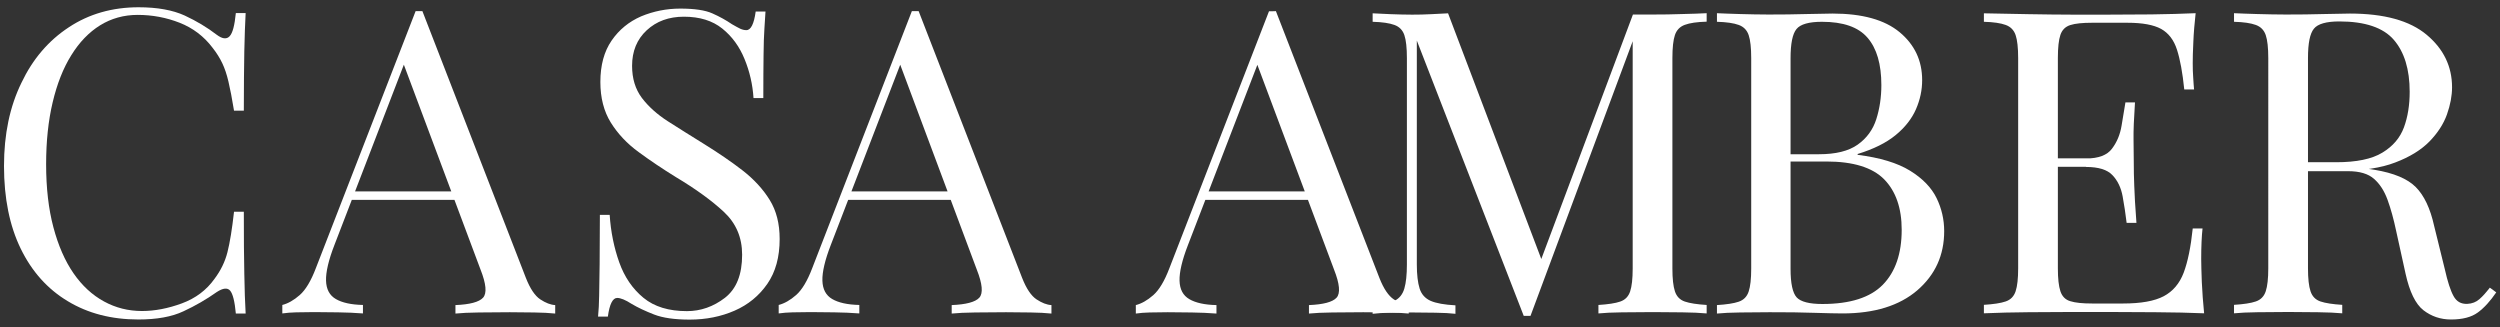 <svg xml:space="preserve" style="enable-background:new 0 0 2065 270.5;" viewBox="0 0 2065 270.5" y="0px" x="0px" xmlns:xlink="http://www.w3.org/1999/xlink" xmlns="http://www.w3.org/2000/svg" id="Layer_1" version="1.1"><rect x="0" y="0" width="2065" height="270.5" fill="#333333" stroke="none"/>
<style type="text/css">
	.st0{fill:#711511;}
	.st1{fill:none;stroke:#FFFFFF;stroke-width:3;stroke-miterlimit:10;}
	.st2{fill:#EEEAE4;stroke:#FFFFFF;stroke-width:3;stroke-miterlimit:10;}
	.st3{clip-path:url(#SVGID_00000073704632478760202400000009849082277395175600_);}
	.st4{clip-path:url(#SVGID_00000067932276592546815560000016480581346934740865_);}
	.st5{fill:#F0EEE3;}
	.st6{clip-path:url(#SVGID_00000160190567089286522130000014440189461648672422_);}
	.st7{clip-path:url(#SVGID_00000040575357355072369050000006638889636767453839_);}
	.st8{clip-path:url(#SVGID_00000067926902362223352220000007649572040382875557_);}
	.st9{fill:#FFFFFF;}
	.st10{fill:#6F1514;}
	.st11{clip-path:url(#SVGID_00000038396222325166487650000016858699985927314068_);}
	.st12{clip-path:url(#SVGID_00000061459221390065884220000015542342565600980902_);}
	.st13{fill:#F2F1EC;}
	.st14{fill:none;}
	.st15{fill:#383F22;}
	.st16{fill:#3F3030;}
	.st17{clip-path:url(#SVGID_00000127762224775872752440000009746753098565211544_);}
	.st18{clip-path:url(#SVGID_00000025423840635917883130000009888890938619094403_);}
	.st19{fill:none;stroke:#000000;stroke-width:7;stroke-miterlimit:10;}
	.st20{opacity:0.86;fill:#FFFFFF;}
	.st21{fill:#7E340F;}
	.st22{fill:#272C26;}
	.st23{fill:#440804;}
	.st24{fill:none;stroke:#440804;stroke-width:6;stroke-miterlimit:10;}
	.st25{fill:#141314;}
	.st26{fill:#0C0C0C;}
	.st27{clip-path:url(#SVGID_00000115500192211313271700000013403897759215697332_);}
	.st28{clip-path:url(#SVGID_00000173158258654049033330000000622863598897651328_);}
	.st29{fill:#782121;}
	.st30{fill:#EEEAE4;}
	.st31{fill:none;stroke:#000000;stroke-miterlimit:10;}
</style>
<g>
	<g>
		<g>
			<g>
				<path d="M114.5,6c15.4,0,28.1,2.3,38,6.8c9.9,4.6,18.7,9.9,26.5,15.9c4.7,3.5,8.2,3.9,10.7,1.2
					c2.5-2.7,4.1-9,5.1-19.1h8.1c-0.5,8.6-0.8,19.2-1.1,31.5c-0.2,12.4-0.4,28.7-0.4,49.1h-8.1c-1.6-10-3.2-18-4.6-24
					s-3.1-11-5.1-15.2c-2-4.2-4.6-8.4-7.9-12.6c-7.2-9.6-16.4-16.5-27.3-20.8c-11-4.3-22.5-6.5-34.7-6.5c-11.4,0-21.8,2.9-31,8.6
					c-9.2,5.7-17.2,14-23.8,24.7c-6.7,10.7-11.8,23.7-15.4,38.9c-3.6,15.2-5.4,32.2-5.4,51.2c0,19.6,2,37,6,52
					c4,15.1,9.5,27.7,16.6,38c7.1,10.3,15.5,18,25.2,23.3c9.7,5.3,20.1,7.9,31.4,7.9c10.5,0,21.5-2.1,32.9-6.3
					c11.4-4.2,20.4-11,27-20.3c5.1-6.8,8.7-14.1,10.7-22.1c2-7.9,3.8-19,5.4-33.3h8.1c0,21.3,0.1,38.4,0.4,51.3
					c0.2,13,0.6,23.9,1.1,32.8h-8.1c-0.9-10-2.5-16.3-4.7-18.9c-2.2-2.6-5.9-2.2-11,1.1c-8.6,6.1-17.8,11.4-27.5,15.9
					c-9.7,4.6-22.1,6.8-37.3,6.8c-22.2,0-41.6-5-58.3-15.1c-16.7-10-29.7-24.5-38.9-43.4c-9.2-18.9-13.8-41.7-13.8-68.3
					c0-26.2,4.8-49.1,14.4-68.7C27,48.8,40.1,33.5,56.9,22.5C73.5,11.5,92.8,6,114.5,6z" class="st9"></path>
			</g>
		</g>
		<g>
			<g>
				<path d="M348.9,9.2l85.5,220.4c3.5,8.9,7.5,14.8,11.9,17.7c4.4,2.9,8.5,4.5,12.3,4.7v7c-4.7-0.5-10.4-0.8-17.2-0.9
					c-6.8-0.1-13.5-0.2-20.3-0.2c-9.1,0-17.6,0.1-25.6,0.2c-7.9,0.1-14.4,0.4-19.3,0.9v-7c11.9-0.5,19.5-2.5,22.8-6.1
					c3.3-3.6,2.6-11.4-2.1-23.3L331.7,48.4l5.6-4.6l-61,158.4c-4.9,12.6-7.2,22.5-7,29.6c0.2,7.1,2.9,12.2,8.1,15.2
					c5.1,3,12.6,4.7,22.4,4.9v7c-6.5-0.5-13.4-0.8-20.5-0.9c-7.1-0.1-13.7-0.2-19.8-0.2c-5.8,0-10.8,0.1-14.9,0.2
					c-4.1,0.1-7.9,0.4-11.4,0.9v-7c4.7-1.2,9.5-3.9,14.4-8.2c4.9-4.3,9.3-11.7,13.3-22.2L343.3,9.2c0.9,0,1.9,0,2.8,0
					C347,9.2,348,9.2,348.9,9.2z M391.6,158.1v7H287.2l3.5-7H391.6z" class="st9"></path>
			</g>
		</g>
		<g>
			<g>
				<path d="M561.9,7.1c11.7,0,20.6,1.3,26.6,4c6.1,2.7,11.4,5.7,16.1,8.9c2.8,1.6,5.1,2.9,6.8,3.7
					c1.8,0.8,3.4,1.2,5.1,1.2c3.7,0,6.3-5.1,7.7-15.4h8.1c-0.2,4-0.5,8.7-0.9,14.2c-0.4,5.5-0.6,12.7-0.7,21.7
					c-0.1,9-0.2,20.8-0.2,35.6h-8.1c-0.7-11.2-3.2-22-7.4-32.2c-4.2-10.3-10.3-18.7-18.4-25.2c-8.1-6.5-18.6-9.8-31.7-9.8
					c-12.4,0-22.6,3.7-30.7,11.2c-8.1,7.5-12.1,17.3-12.1,29.4c0,10.5,2.7,19.3,8.1,26.5c5.4,7.1,12.6,13.6,21.5,19.3
					c9,5.7,18.7,11.9,29.3,18.4c12.1,7.5,23,14.9,32.4,22.2c9.5,7.4,16.9,15.5,22.4,24.4c5.5,8.9,8.2,19.6,8.2,32.2
					c0,15-3.4,27.3-10.2,37.1c-6.8,9.8-15.8,17.2-27,22.1c-11.2,4.9-23.6,7.4-37.1,7.4c-12.4,0-22.2-1.4-29.4-4.2
					c-7.2-2.8-13.4-5.7-18.6-8.8c-5.1-3.3-9.1-4.9-11.9-4.9c-3.7,0-6.3,5.1-7.7,15.4h-8.1c0.5-4.9,0.8-10.7,0.9-17.3
					c0.1-6.7,0.2-15.4,0.4-26.1c0.1-10.7,0.2-24.3,0.2-40.6h8.1c0.9,14,3.6,27.1,7.9,39.2c4.3,12.1,11,21.9,20,29.3
					c9,7.4,21,11,35.9,11c11.4,0,21.9-3.7,31.4-11c9.5-7.4,14.2-19.2,14.2-35.6c0-14.2-5-26-15.1-35.4c-10-9.3-23.2-18.9-39.6-28.7
					c-11-6.8-21.3-13.7-30.8-20.7c-9.6-7-17.2-15.1-23-24.4c-5.7-9.2-8.6-20.4-8.6-33.5c0-13.8,3.1-25.2,9.3-34.2
					c6.2-9,14.3-15.6,24.4-20C539.7,9.3,550.5,7.1,561.9,7.1z" class="st9"></path>
			</g>
		</g>
		<g>
			<g>
				<path d="M758.8,9.2l85.5,220.4c3.5,8.9,7.5,14.8,11.9,17.7c4.4,2.9,8.5,4.5,12.3,4.7v7c-4.7-0.5-10.4-0.8-17.2-0.9
					c-6.8-0.1-13.5-0.2-20.3-0.2c-9.1,0-17.6,0.1-25.6,0.2c-7.9,0.1-14.4,0.4-19.3,0.9v-7c11.9-0.5,19.5-2.5,22.8-6.1
					c3.3-3.6,2.6-11.4-2.1-23.3L741.7,48.4l5.6-4.6l-61,158.4c-4.9,12.6-7.2,22.5-7,29.6c0.2,7.1,2.9,12.2,8.1,15.2
					c5.1,3,12.6,4.7,22.4,4.9v7c-6.5-0.5-13.4-0.8-20.5-0.9c-7.1-0.1-13.7-0.2-19.8-0.2c-5.8,0-10.8,0.1-14.9,0.2
					c-4.1,0.1-7.9,0.4-11.4,0.9v-7c4.7-1.2,9.5-3.9,14.4-8.2c4.9-4.3,9.3-11.7,13.3-22.2L753.2,9.2c0.9,0,1.9,0,2.8,0
					C757,9.2,757.9,9.2,758.8,9.2z M801.6,158.1v7H697.2l3.5-7H801.6z" class="st9"></path>
			</g>
		</g>
		<g>
			<g>
				<path d="M1053.9,9.2l85.5,220.4c3.5,8.9,7.5,14.8,11.9,17.7c4.4,2.9,8.5,4.5,12.3,4.7v7c-4.7-0.5-10.4-0.8-17.2-0.9
					c-6.8-0.1-13.5-0.2-20.3-0.2c-9.1,0-17.6,0.1-25.6,0.2c-7.9,0.1-14.4,0.4-19.3,0.9v-7c11.9-0.5,19.5-2.5,22.8-6.1
					c3.3-3.6,2.6-11.4-2.1-23.3l-65.2-174.1l5.6-4.6l-61,158.4c-4.9,12.6-7.2,22.5-7,29.6c0.2,7.1,2.9,12.2,8.1,15.2
					c5.1,3,12.6,4.7,22.4,4.9v7c-6.5-0.5-13.4-0.8-20.5-0.9c-7.1-0.1-13.7-0.2-19.8-0.2c-5.8,0-10.8,0.1-14.9,0.2
					c-4.1,0.1-7.9,0.4-11.4,0.9v-7c4.7-1.2,9.5-3.9,14.4-8.2c4.9-4.3,9.3-11.7,13.3-22.2l82.3-212.3c0.9,0,1.9,0,2.8,0
					C1052,9.2,1053,9.2,1053.9,9.2z M1096.7,158.1v7H992.3l3.5-7H1096.7z" class="st9"></path>
			</g>
		</g>
		<g>
			<g>
				<path d="M1409.7,10.9v7c-7.9,0.2-14,1.1-18,2.6c-4.1,1.5-6.8,4.3-8.2,8.4c-1.4,4.1-2.1,10.5-2.1,19.1v173.8
					c0,8.4,0.7,14.7,2.1,18.9c1.4,4.2,4.1,7,8.2,8.4c4.1,1.4,10.1,2.3,18,2.8v7c-5.4-0.5-12.1-0.8-20.1-0.9
					c-8.1-0.1-16.2-0.2-24.4-0.2c-9.1,0-17.6,0.1-25.6,0.2c-7.9,0.1-14.4,0.4-19.3,0.9v-7c7.9-0.5,14-1.4,18-2.8
					c4.1-1.4,6.8-4.2,8.2-8.4c1.4-4.2,2.1-10.5,2.1-18.9V29.2l1.4,1.1l-85.8,230.6h-5.6l-88.3-227.4v185c0,8.4,0.8,15,2.3,19.8
					c1.5,4.8,4.6,8.2,9.1,10.2c4.6,2,11.4,3.2,20.5,3.7v7c-4.2-0.5-9.7-0.8-16.5-0.9c-6.8-0.1-13.2-0.2-19.3-0.2
					c-5.8,0-11.7,0.1-17.7,0.2c-6,0.1-10.9,0.4-14.9,0.9v-7c7.9-0.5,14-1.7,18-3.7c4.1-2,6.8-5.4,8.2-10.2
					c1.4-4.8,2.1-11.4,2.1-19.8V48.1c0-8.6-0.7-15-2.1-19.1c-1.4-4.1-4.1-6.9-8.2-8.4c-4.1-1.5-10.1-2.4-18-2.6v-7
					c4,0.2,8.9,0.5,14.9,0.7c6,0.2,11.9,0.4,17.7,0.4c5.1,0,10.5-0.1,15.9-0.4c5.5-0.2,10.1-0.5,13.8-0.7l79.5,209.5l-6,2.8
					L1348.8,12c2.8,0,5.5,0,8.2,0c2.7,0,5.4,0,8.2,0c8.2,0,16.3-0.1,24.4-0.4C1397.6,11.4,1404.4,11.2,1409.7,10.9z" class="st9"></path>
			</g>
		</g>
		<g>
			<g>
				<path d="M1418,10.9c4.9,0.2,11.3,0.5,19.3,0.7c7.9,0.2,15.8,0.4,23.5,0.4c11,0,21.5-0.1,31.5-0.4
					c10-0.2,17.2-0.4,21.4-0.4c24.5,0,43,5.1,55.4,15.4c12.4,10.3,18.6,23.5,18.6,39.6c0,8.2-1.7,16.2-5.1,24
					c-3.4,7.8-9,15-16.8,21.4c-7.8,6.4-18.3,11.6-31.4,15.6v0.7c18.5,2.3,32.9,6.7,43.3,13.1c10.4,6.4,17.7,14,21.9,22.6
					c4.2,8.6,6.3,17.8,6.3,27.3c0,19.9-7.4,36.1-22.2,48.9c-14.8,12.7-35.4,19.1-61.8,19.1c-5.1,0-12.8-0.2-23.1-0.5
					c-10.3-0.4-22.7-0.5-37.1-0.5c-8.2,0-16.2,0.1-24.2,0.2c-7.9,0.1-14.4,0.4-19.3,0.9v-7c7.9-0.5,14-1.4,18-2.8
					c4.1-1.4,6.8-4.2,8.2-8.4c1.4-4.2,2.1-10.5,2.1-18.9V48.1c0-8.6-0.7-15-2.1-19.1c-1.4-4.1-4.1-6.9-8.2-8.4
					c-4.1-1.5-10.1-2.4-18-2.6V10.9z M1504.9,18c-10.7,0-17.8,2-21,6c-3.3,4-4.9,12-4.9,24.2v173.8c0,12.1,1.7,20,5.1,23.7
					c3.4,3.6,10.5,5.4,21.2,5.4c22.9,0,39.5-5.3,49.9-15.9c10.4-10.6,15.6-25.8,15.6-45.4c0-18-4.9-31.9-14.5-41.7
					c-9.7-9.8-25.6-14.7-47.8-14.7h-36.1v-6h30.1c13.8,0,24.4-2.6,31.9-7.9c7.5-5.3,12.6-12.3,15.4-21c2.8-8.8,4.2-18.2,4.2-28.2
					c0-17.3-3.8-30.3-11.4-39.1C1535,22.3,1522.4,18,1504.9,18z" class="st9"></path>
			</g>
		</g>
		<g>
			<g>
				<path d="M1813.6,10.9c-0.9,8.2-1.6,16.1-1.9,23.8c-0.4,7.7-0.5,13.5-0.5,17.5c0,4.2,0.1,8.2,0.4,12.1
					c0.2,3.9,0.5,7.1,0.7,9.6h-8.1c-1.4-13.8-3.4-24.7-6-32.8c-2.6-8.1-7-13.8-13.1-17.2c-6.2-3.4-15.5-5.1-27.9-5.1h-29.1
					c-7.9,0-14,0.6-18,1.9c-4.1,1.3-6.8,4-8.2,8.1c-1.4,4.1-2.1,10.5-2.1,19.1v173.8c0,8.4,0.7,14.7,2.1,18.9c1.4,4.2,4.1,7,8.2,8.2
					c4.1,1.3,10.1,1.9,18,1.9h25.6c14.7,0,25.9-2,33.5-6c7.6-4,13.1-10.5,16.5-19.4c3.4-9,5.9-21.2,7.5-36.6h8.1
					c-0.7,6.3-1.1,14.7-1.1,25.2c0,4.4,0.2,10.8,0.5,19.1c0.4,8.3,1,16.9,1.9,25.8c-11.9-0.5-25.3-0.8-40.3-0.9
					c-15-0.1-28.3-0.2-39.9-0.2c-7,0-16.3,0-27.9,0c-11.6,0-23.9,0.1-37,0.2c-13.1,0.1-25.3,0.4-36.8,0.9v-7c7.9-0.5,14-1.4,18-2.8
					c4.1-1.4,6.8-4.2,8.2-8.4c1.4-4.2,2.1-10.5,2.1-18.9V48.1c0-8.6-0.7-15-2.1-19.1c-1.4-4.1-4.1-6.9-8.2-8.4
					c-4.1-1.5-10.1-2.4-18-2.6v-7c11.4,0.2,23.7,0.5,36.8,0.7c13.1,0.2,25.4,0.4,37,0.4c11.6,0,20.8,0,27.9,0
					c10.7,0,23-0.1,36.6-0.2C1790.6,11.7,1802.8,11.4,1813.6,10.9z M1753.3,130.8v7h-64.1v-7H1753.3z M1763.5,84.5
					c-0.9,13.3-1.3,23.5-1.2,30.5c0.1,7,0.2,13.4,0.2,19.3c0,5.8,0.1,12.3,0.4,19.3c0.2,7,0.8,17.2,1.8,30.5h-8.1
					c-0.9-7.5-2-14.8-3.3-21.9c-1.3-7.1-4.1-13-8.4-17.5c-4.3-4.6-11.6-6.8-21.9-6.8v-7c10.3,0,17.5-2.7,21.5-8.1
					c4.1-5.4,6.7-11.7,7.9-18.9c1.2-7.2,2.2-13.7,3.2-19.3H1763.5z" class="st9"></path>
			</g>
		</g>
		<g>
			<g>
				<path d="M1845.3,10.9c4.9,0.2,11.3,0.5,19.3,0.7c7.9,0.2,15.8,0.4,23.5,0.4c11,0,21.5-0.1,31.5-0.4
					c10-0.2,17.2-0.4,21.4-0.4c28.3,0,49.4,5.8,63.4,17.5c14,11.7,21,26.2,21,43.4c0,7-1.4,14.5-4.2,22.4
					c-2.8,7.9-7.7,15.4-14.5,22.4c-6.9,7-16.3,12.8-28.2,17.3c-11.9,4.6-27,6.8-45.2,6.8h-33.6v-7h30.1c16.6,0,29.3-2.6,38-7.9
					c8.8-5.3,14.7-12.3,17.9-21c3.2-8.8,4.7-18.5,4.7-29.3c0-18.5-4.4-32.8-13.1-42.9s-23.8-15.2-45-15.2c-10.7,0-17.8,2-21,6
					c-3.3,4-4.9,12-4.9,24.2v173.8c0,8.4,0.7,14.7,2.1,18.9c1.4,4.2,4.1,7,8.2,8.4c4.1,1.4,10.1,2.3,18,2.8v7
					c-5.4-0.5-12.1-0.8-20.1-0.9c-8.1-0.1-16.2-0.2-24.4-0.2c-9.1,0-17.6,0.1-25.6,0.2c-7.9,0.1-14.4,0.4-19.3,0.9v-7
					c7.9-0.5,14-1.4,18-2.8c4.1-1.4,6.8-4.2,8.2-8.4c1.4-4.2,2.1-10.5,2.1-18.9V48.1c0-8.6-0.7-15-2.1-19.1
					c-1.4-4.1-4.1-6.9-8.2-8.4c-4.1-1.5-10.1-2.4-18-2.6V10.9z M1901,135.3c12.6,0.5,22.5,1,29.8,1.6c7.2,0.6,13.1,1.1,17.7,1.6
					c4.6,0.5,8.9,1.1,13.1,1.8c15.6,2.6,26.9,7.3,33.8,14.2c6.9,6.9,12,17.6,15.2,32.1l8.8,35.7c2.3,10.3,4.7,17.7,7.2,22.2
					c2.5,4.6,6.2,6.7,11.4,6.5c4-0.2,7.3-1.5,10-3.9c2.7-2.3,5.5-5.5,8.6-9.5l5.3,3.9c-4.9,7.2-10,12.8-15.2,16.6
					c-5.3,3.9-12.7,5.8-22.2,5.8c-8.6,0-16.2-2.6-22.8-7.7c-6.5-5.1-11.4-15.2-14.7-30.1l-7.7-35c-2.1-10-4.5-18.7-7.2-26.1
					c-2.7-7.4-6.4-13.1-11.2-17.3c-4.8-4.2-11.9-6.3-21.2-6.3h-37.8L1901,135.3z" class="st9"></path>
			</g>
		</g>
	</g>
</g>
</svg>

